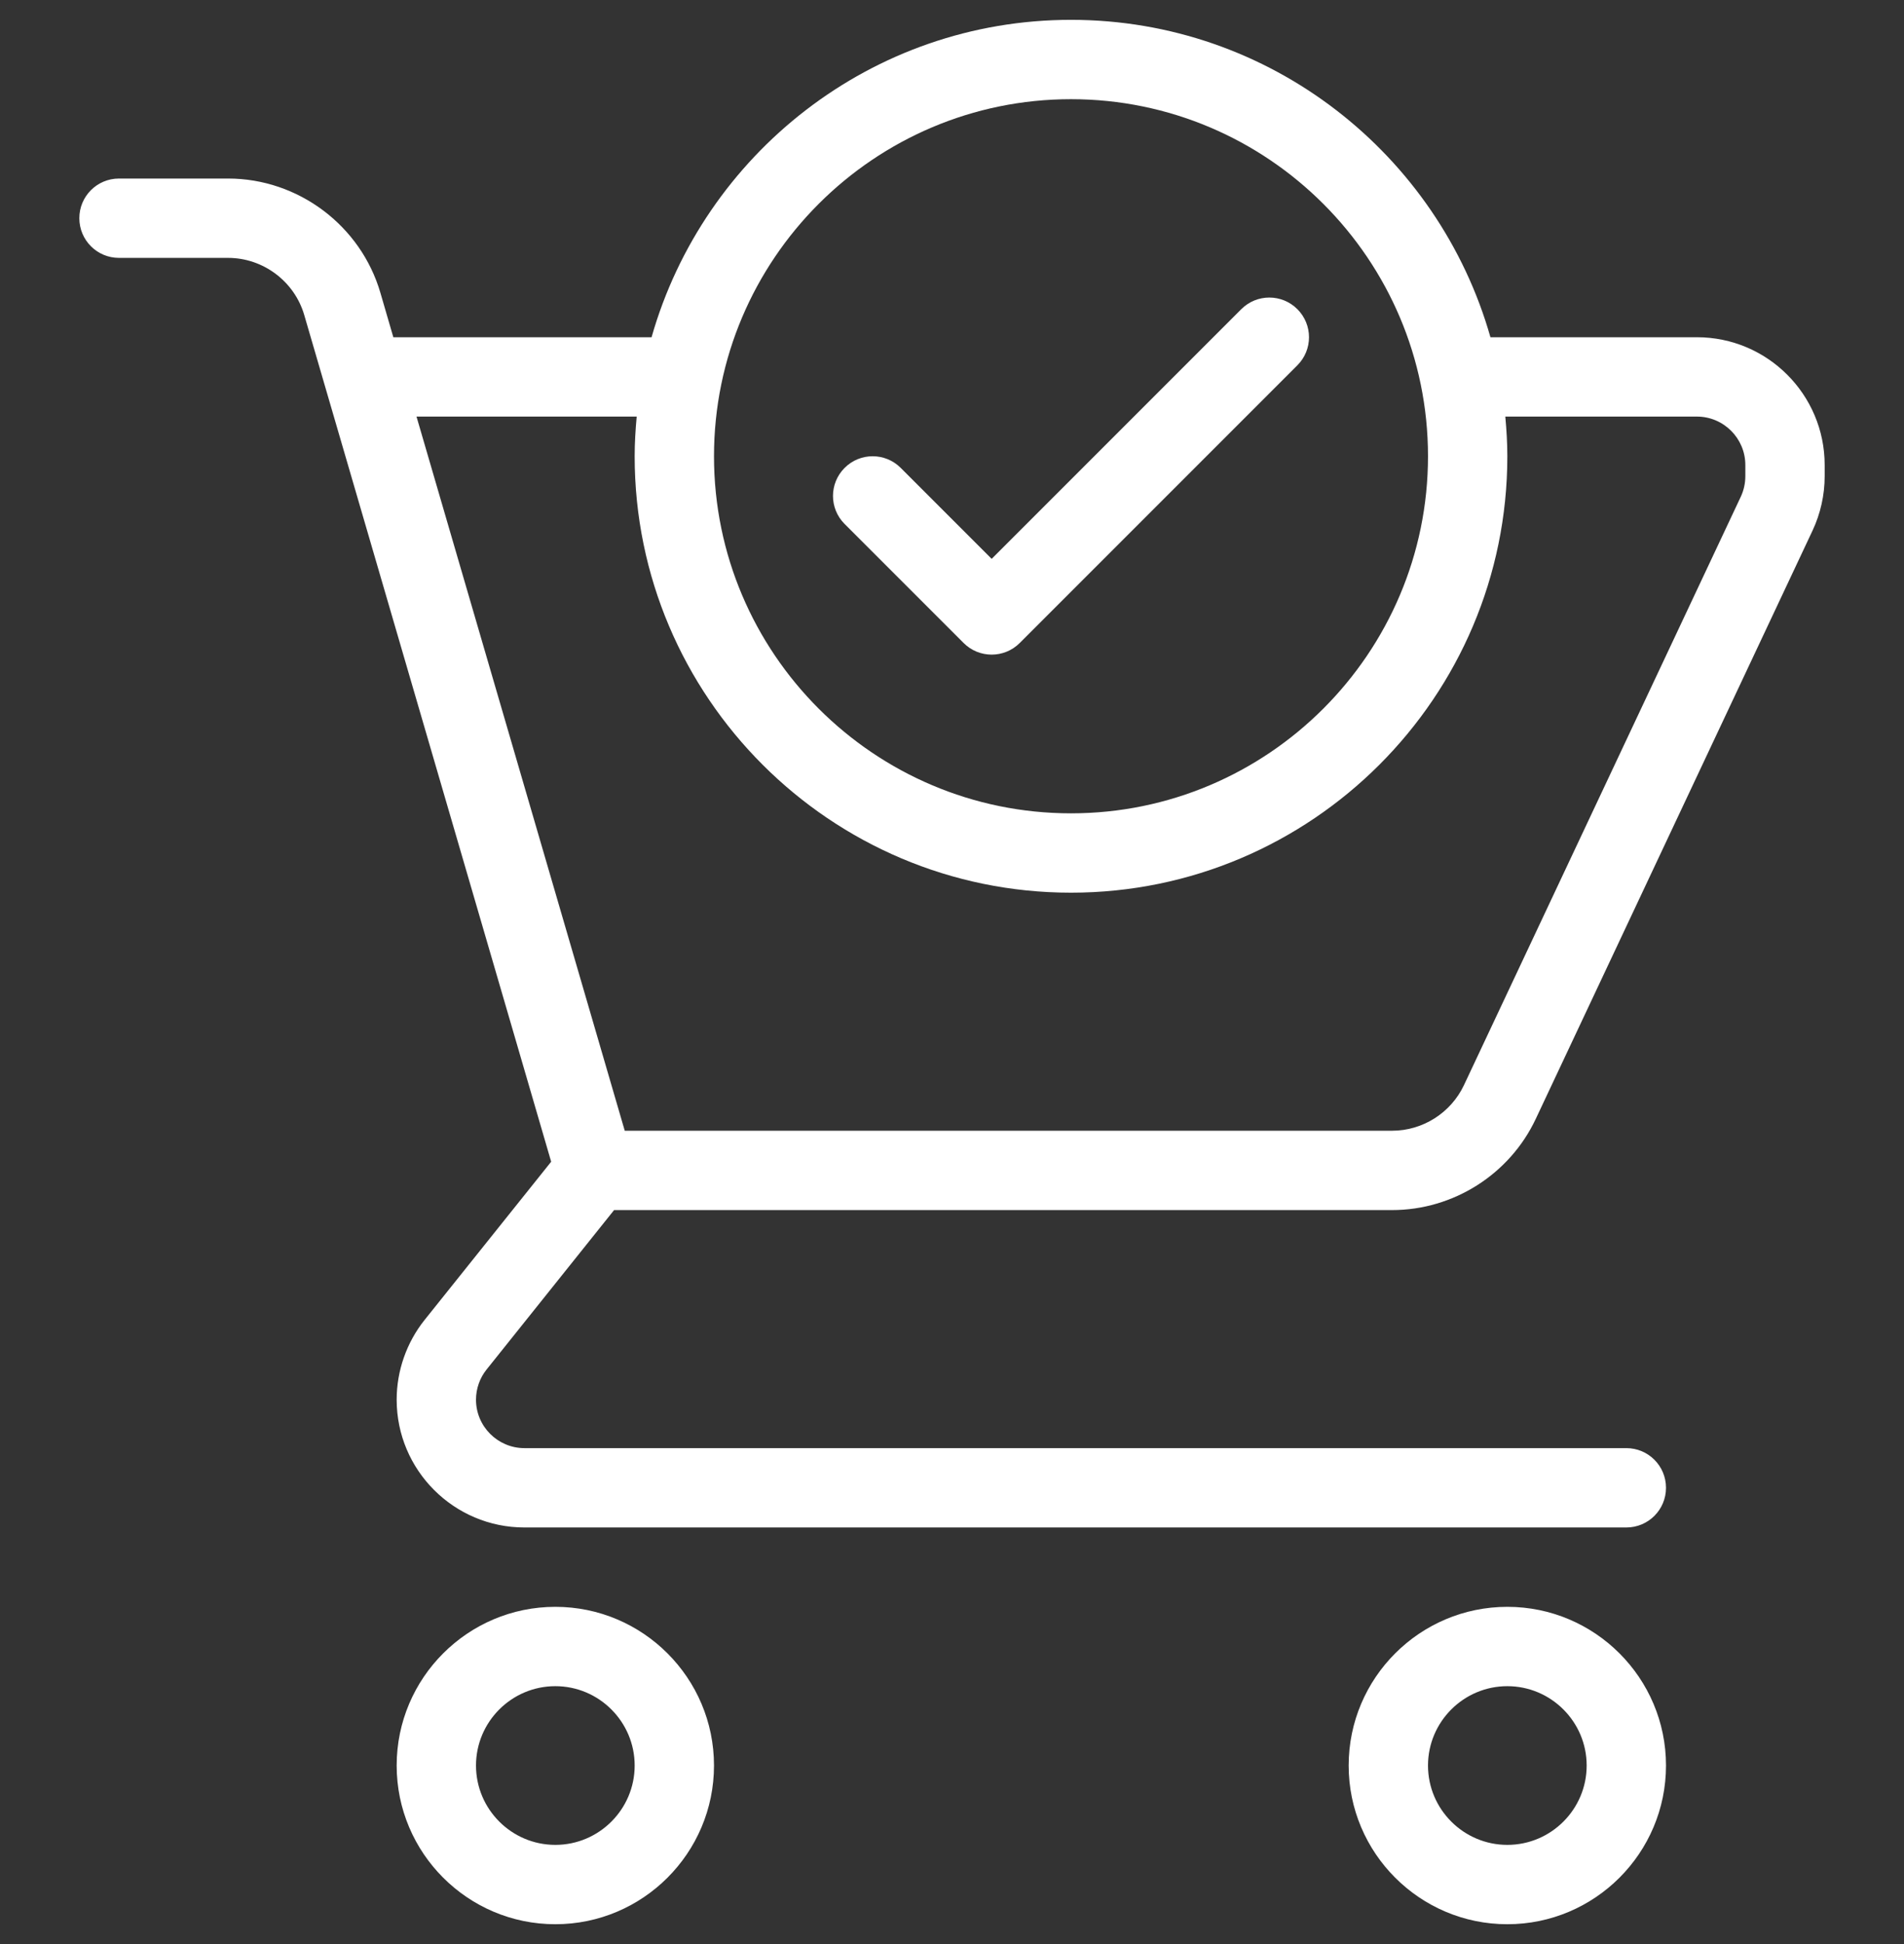 <svg width="48" height="49" viewBox="0 0 48 49" fill="none" xmlns="http://www.w3.org/2000/svg">
<rect x="0" y="0" width="48" height="49" fill="#333333" stroke="none"/>
<g clip-path="url(#clip0_2260_15662)">
<path d="M42.779 8.5H37.574C36.263 3.89 32.025 0.5 27 0.5C21.976 0.5 17.737 3.89 16.426 8.5H9.916L9.59 7.381C9.096 5.684 7.517 4.5 5.75 4.5H3C2.447 4.5 2 4.947 2 5.5C2 6.053 2.447 6.5 3 6.5H5.75C6.634 6.5 7.423 7.092 7.67 7.94L13.895 29.281L10.705 33.268C10.25 33.837 10 34.551 10 35.279C10 37.056 11.444 38.5 13.221 38.5H41C41.553 38.5 42 38.053 42 37.5C42 36.947 41.553 36.5 41 36.5H13.221C12.548 36.5 12 35.952 12 35.279C12 35.003 12.095 34.731 12.268 34.517L15.481 30.5H35.096C36.638 30.5 38.059 29.599 38.716 28.203L45.694 13.374C45.895 12.947 46 12.474 46 12.004V11.721C46 9.944 44.556 8.5 42.779 8.5ZM27 2.5C31.963 2.5 36 6.537 36 11.5C36 16.463 31.963 20.5 27 20.5C22.037 20.5 18 16.463 18 11.5C18 6.537 22.037 2.5 27 2.5ZM44 12.004C44 12.183 43.96 12.362 43.884 12.523L36.906 27.352C36.577 28.049 35.867 28.5 35.096 28.5H15.75L10.5 10.5H16.051C16.021 10.83 16 11.162 16 11.5C16 17.566 20.935 22.5 27 22.5C33.066 22.5 38 17.566 38 11.5C38 11.163 37.979 10.83 37.949 10.5H42.779C43.452 10.5 44 11.048 44 11.721V12.004H44Z" fill="white"/>
<path d="M14 40.5C11.794 40.5 10 42.294 10 44.5C10 46.706 11.794 48.5 14 48.5C16.206 48.5 18 46.706 18 44.5C18 42.294 16.206 40.5 14 40.5ZM14 46.5C12.898 46.5 12 45.602 12 44.5C12 43.398 12.898 42.5 14 42.5C15.102 42.5 16 43.398 16 44.5C16 45.602 15.103 46.5 14 46.5Z" fill="white"/>
<path d="M38 40.5C35.794 40.5 34 42.294 34 44.5C34 46.706 35.794 48.5 38 48.5C40.206 48.5 42 46.706 42 44.5C42 42.294 40.206 40.5 38 40.5ZM38 46.5C36.898 46.5 36 45.602 36 44.5C36 43.398 36.898 42.5 38 42.5C39.102 42.5 40 43.398 40 44.5C40 45.602 39.103 46.5 38 46.5Z" fill="white"/>
<path d="M24.293 16.207C24.488 16.402 24.744 16.5 25 16.5C25.256 16.5 25.512 16.402 25.707 16.207L32.707 9.207C33.098 8.816 33.098 8.184 32.707 7.793C32.316 7.402 31.683 7.402 31.293 7.793L25 14.086L22.707 11.793C22.316 11.402 21.684 11.402 21.293 11.793C20.902 12.184 20.902 12.816 21.293 13.207L24.293 16.207Z" fill="white"/>
</g>
<defs>
<clipPath id="clip0_2260_15662">
<rect width="48" height="48" fill="white" transform="translate(0 0.5)"/>
</clipPath>
</defs>
</svg>
